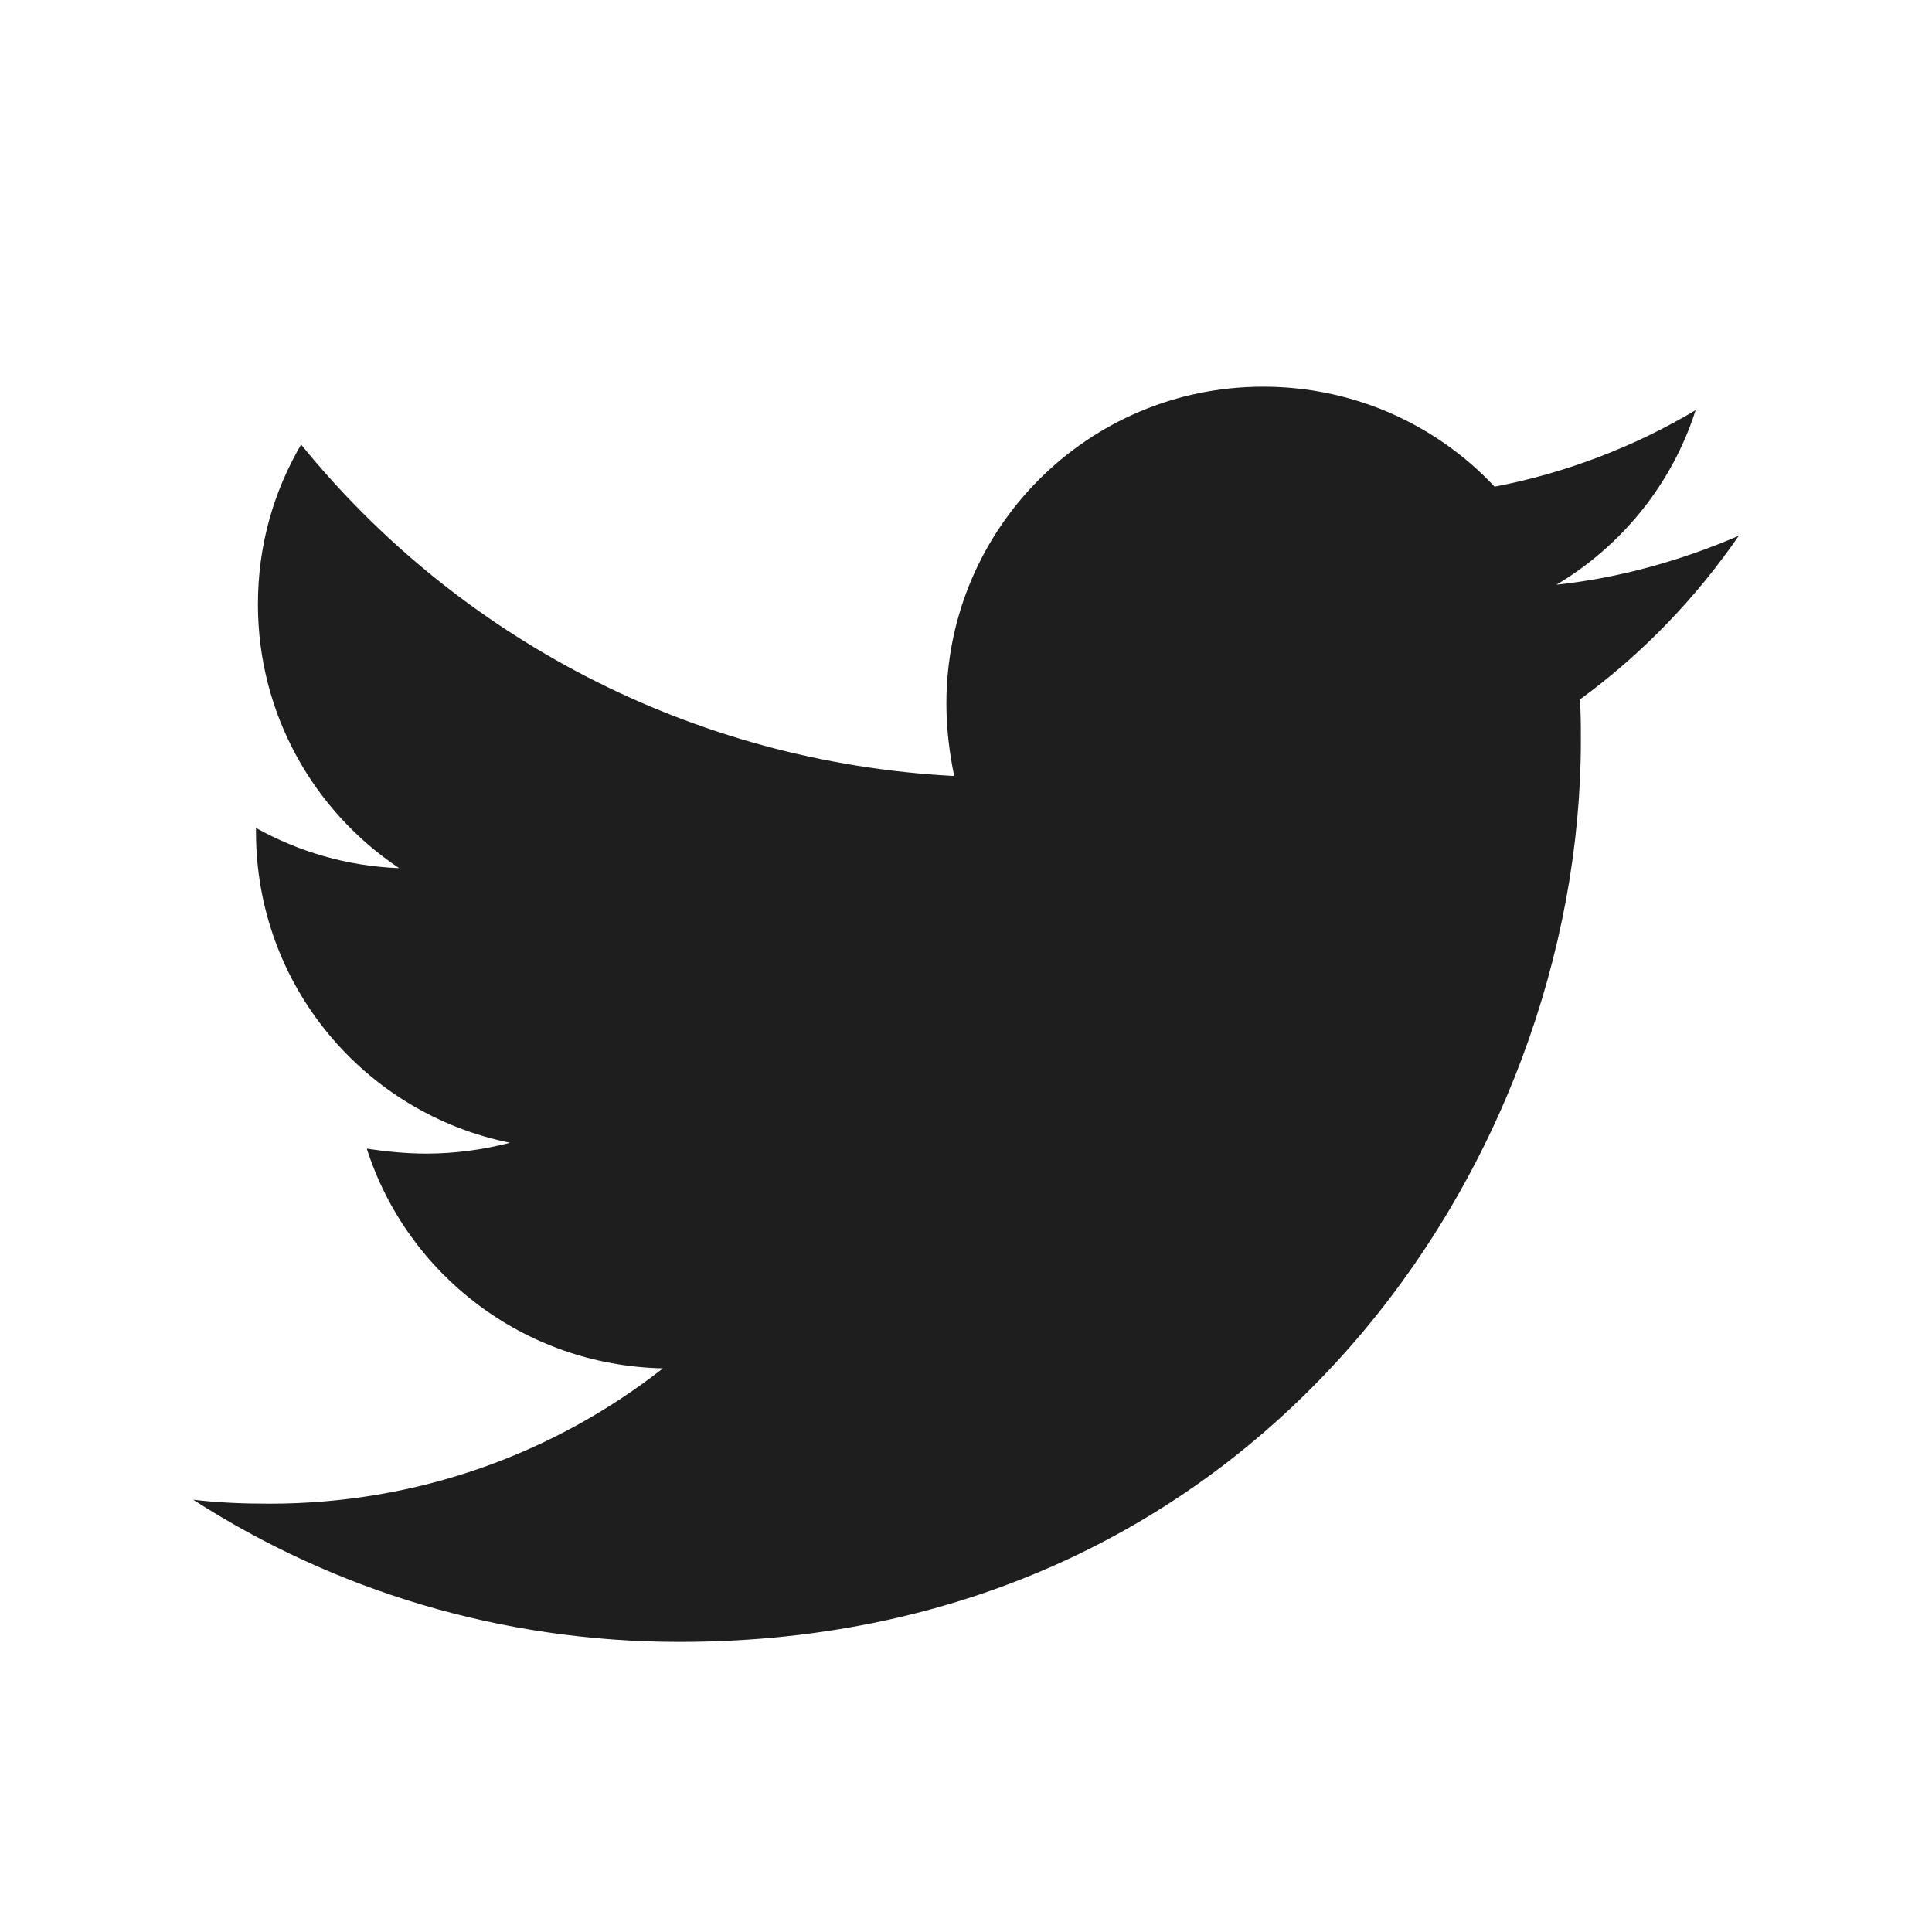 <?xml version="1.0" encoding="UTF-8"?>
<svg width="20px" height="20px" viewBox="0 0 20 20" version="1.1" xmlns="http://www.w3.org/2000/svg" xmlns:xlink="http://www.w3.org/1999/xlink">
    <!-- Generator: Sketch 62 (91390) - https://sketch.com -->
    <title>01_icon/twitter_blk</title>
    <desc>Created with Sketch.</desc>
    <g id="01_icon/twitter_blk" stroke="none" stroke-width="1" fill="none" fill-rule="evenodd">
        <g id="twitter-brands" transform="translate(2, 4)" fill="#1E1E1E" fill-rule="nonzero">
            <path d="M14.355,3.241 C14.365,3.383 14.365,3.525 14.365,3.668 C14.365,8.003 11.066,12.997 5.036,12.997 C3.178,12.997 1.452,12.459 0,11.525 C0.264,11.556 0.518,11.566 0.792,11.566 C2.325,11.566 3.736,11.048 4.863,10.165 C3.421,10.135 2.213,9.19 1.797,7.891 C2,7.921 2.203,7.942 2.416,7.942 C2.711,7.942 3.005,7.901 3.279,7.83 C1.777,7.525 0.65,6.206 0.65,4.612 L0.65,4.571 C1.086,4.815 1.594,4.967 2.132,4.987 C1.249,4.398 0.67,3.393 0.67,2.256 C0.67,1.647 0.832,1.089 1.117,0.602 C2.731,2.591 5.157,3.891 7.878,4.033 C7.827,3.789 7.797,3.536 7.797,3.282 C7.797,1.475 9.259,0.003 11.076,0.003 C12.02,0.003 12.873,0.399 13.472,1.038 C14.213,0.896 14.924,0.622 15.553,0.246 C15.31,1.008 14.792,1.647 14.112,2.053 C14.772,1.982 15.411,1.8 16,1.546 C15.553,2.195 14.995,2.774 14.355,3.241 Z" id="Path"></path>
        </g>
    </g>
</svg>